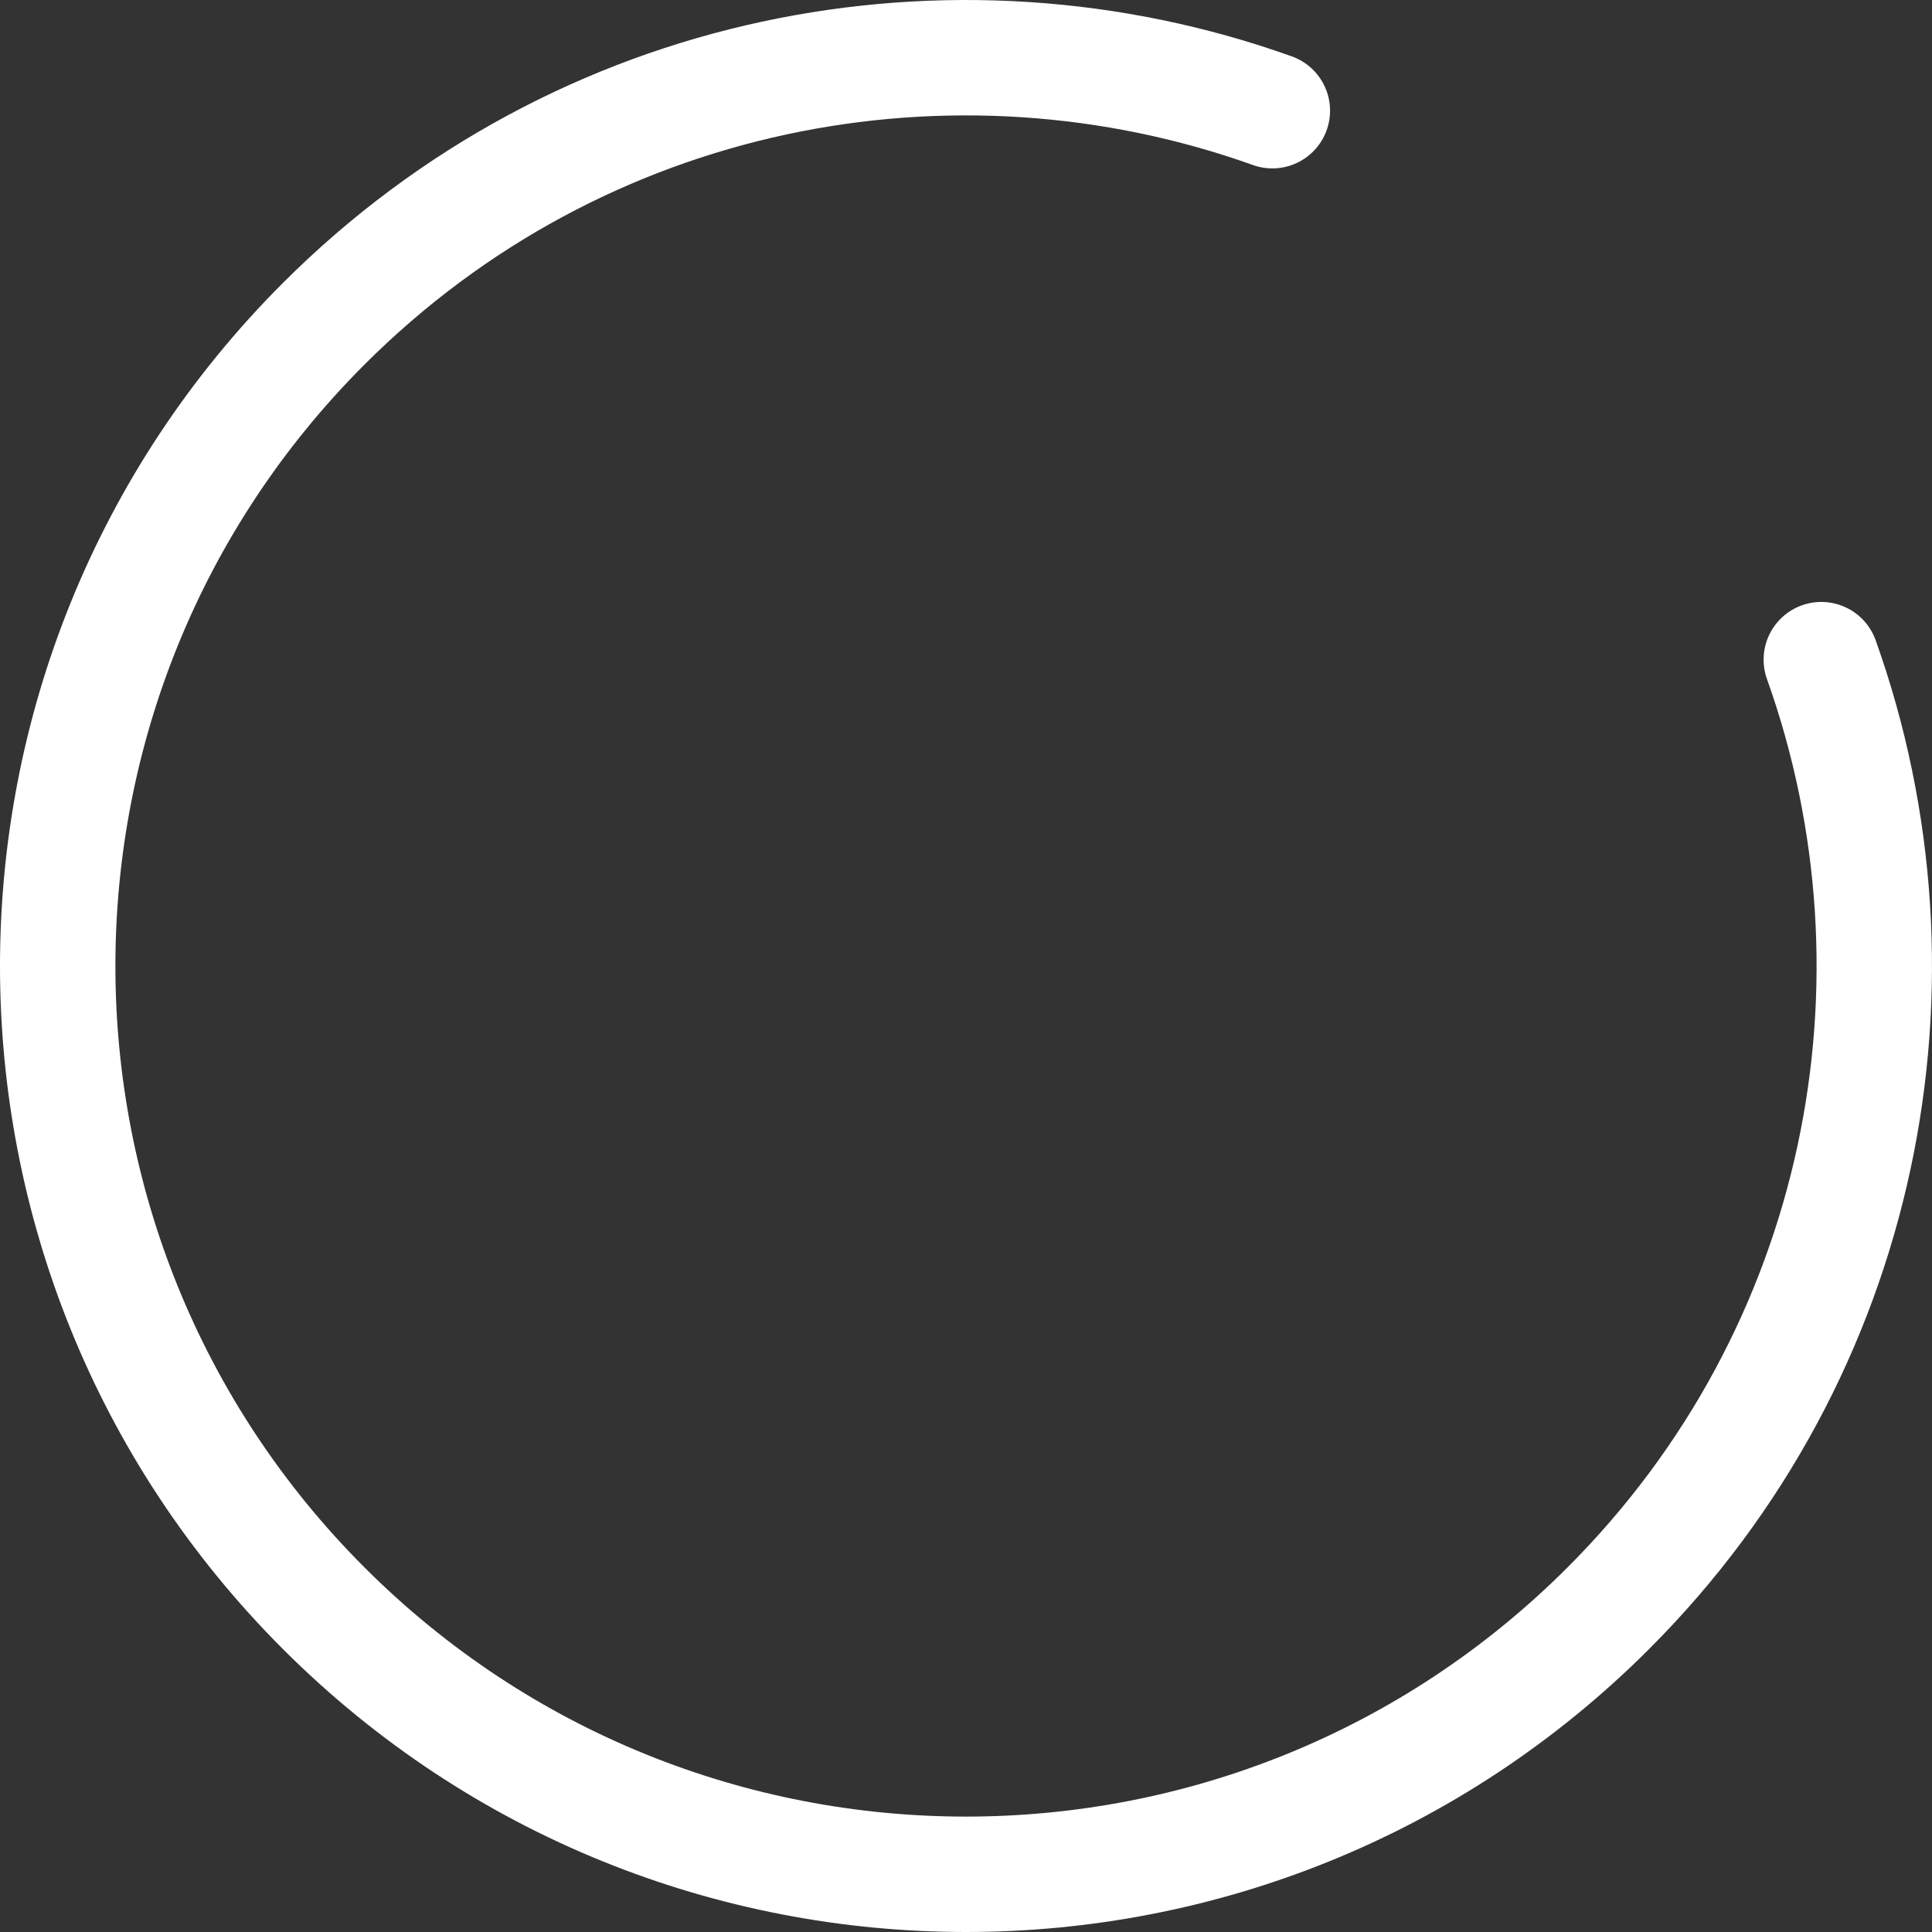 <svg xmlns="http://www.w3.org/2000/svg" id="Livello_2" data-name="Livello 2" viewBox="0 0 837.06 837.06"><rect x="0" y="0" width="837.06" height="837.06" fill="#333333" stroke="none"/><defs><style>      .cls-1 {        fill: none;        stroke: #fff;        stroke-linecap: round;        stroke-miterlimit: 10;        stroke-width: 50px;      }    </style></defs><g id="Livello_1-2" data-name="Livello 1"><path class="cls-1" d="M551.26,47.96C412.47-1.64,251.4,29.12,140.26,140.26c-153.68,153.68-153.68,402.86,0,556.54,153.68,153.68,402.86,153.68,556.54,0,111.14-111.14,141.9-272.21,92.3-411"></path></g></svg>